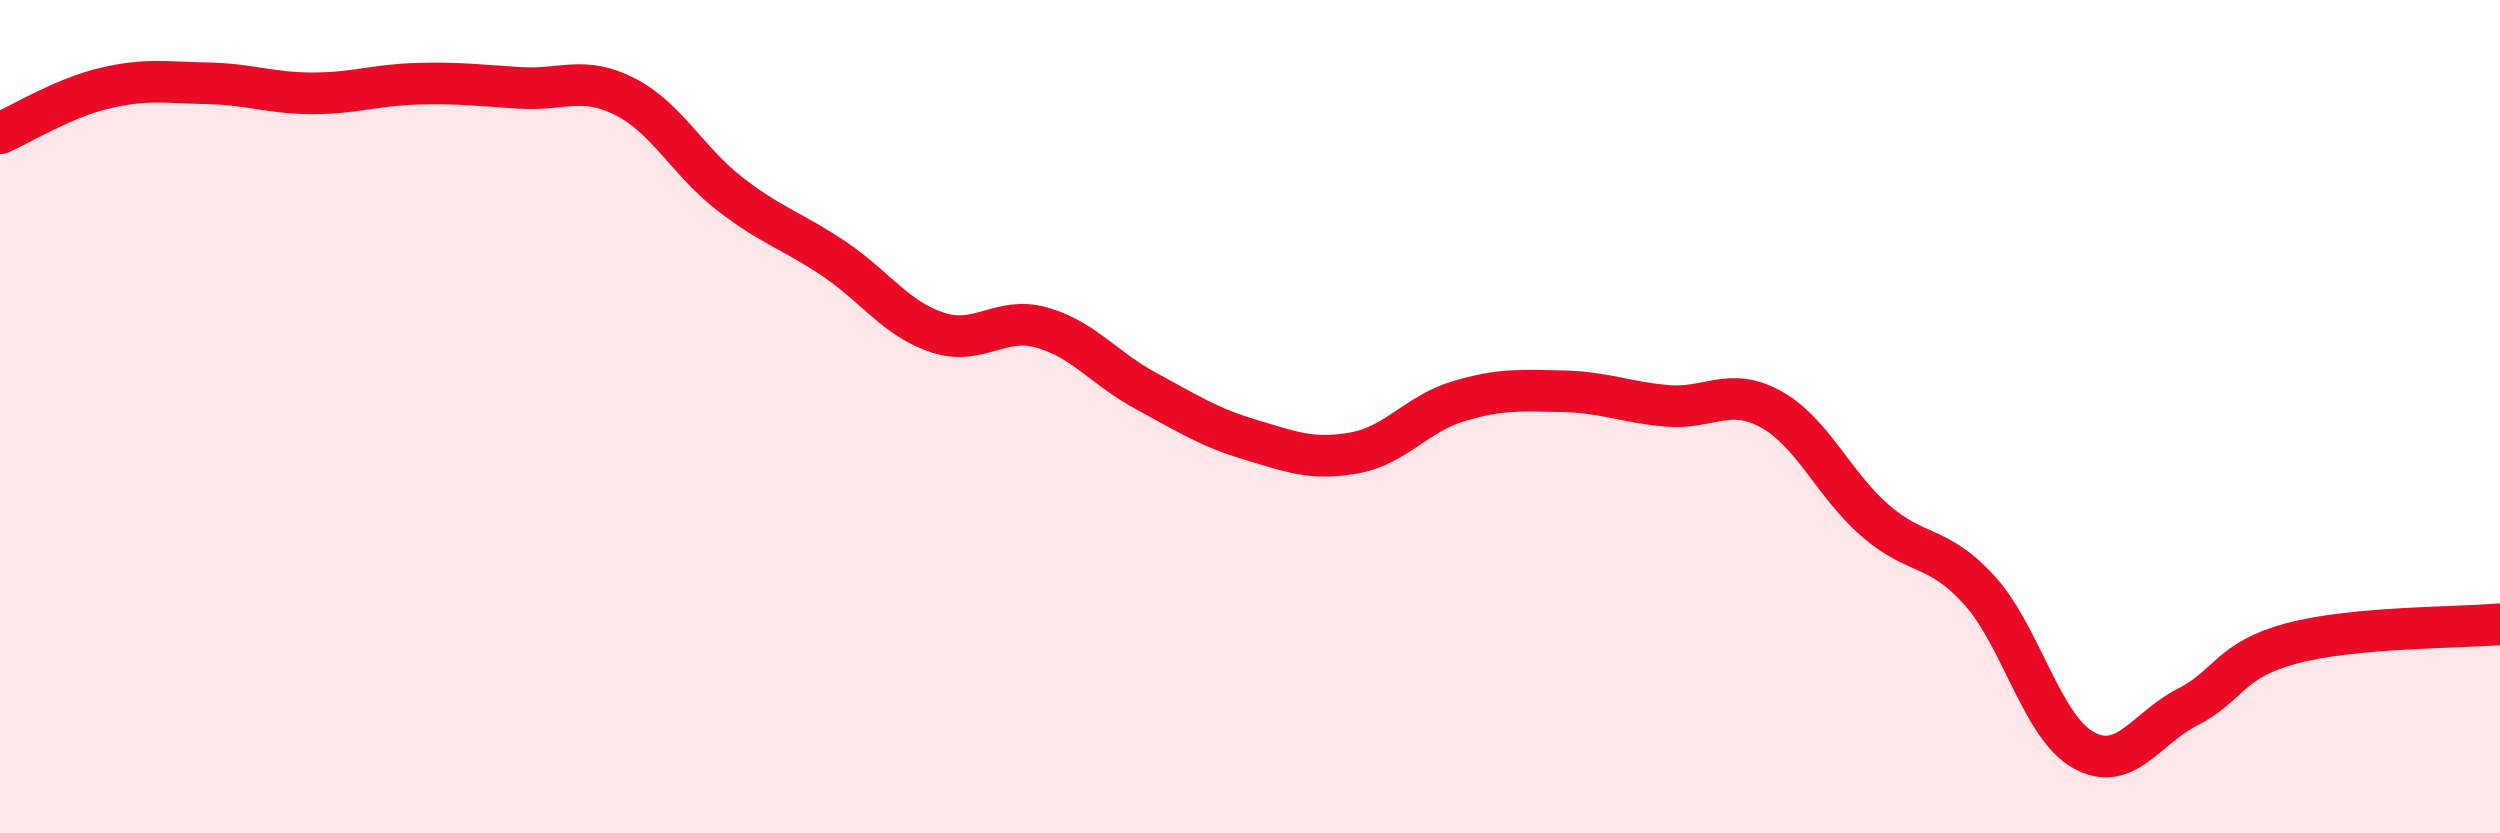 
    <svg width="60" height="20" viewBox="0 0 60 20" xmlns="http://www.w3.org/2000/svg">
      <path
        d="M 0,3.2 C 0.5,2.98 1.5,2.36 2.5,2.12 C 3.5,1.88 4,1.98 5,2 C 6,2.02 6.5,2.24 7.5,2.24 C 8.5,2.24 9,2.04 10,2.01 C 11,1.98 11.5,2.05 12.5,2.11 C 13.5,2.17 14,1.81 15,2.32 C 16,2.83 16.5,3.86 17.5,4.64 C 18.5,5.42 19,5.53 20,6.2 C 21,6.87 21.5,7.65 22.5,7.98 C 23.5,8.31 24,7.58 25,7.86 C 26,8.14 26.5,8.84 27.5,9.38 C 28.5,9.92 29,10.25 30,10.55 C 31,10.85 31.5,11.05 32.5,10.87 C 33.5,10.69 34,9.93 35,9.63 C 36,9.33 36.5,9.37 37.5,9.39 C 38.5,9.41 39,9.65 40,9.74 C 41,9.83 41.5,9.27 42.5,9.82 C 43.5,10.37 44,11.62 45,12.49 C 46,13.36 46.5,13.06 47.5,14.16 C 48.5,15.26 49,17.44 50,18 C 51,18.56 51.5,17.48 52.5,16.97 C 53.5,16.46 53.5,15.84 55,15.44 C 56.5,15.04 59,15.07 60,14.98L60 20L0 20Z"
        fill="#EB0A25"
        opacity="0.1"
        stroke-linecap="round"
        stroke-linejoin="round"
      />
      <path
        d="M 0,3.2 C 0.5,2.98 1.5,2.36 2.5,2.12 C 3.5,1.88 4,1.98 5,2 C 6,2.02 6.5,2.24 7.5,2.24 C 8.5,2.24 9,2.04 10,2.01 C 11,1.98 11.5,2.05 12.5,2.11 C 13.5,2.17 14,1.81 15,2.32 C 16,2.83 16.5,3.86 17.5,4.64 C 18.5,5.42 19,5.53 20,6.2 C 21,6.87 21.5,7.65 22.5,7.98 C 23.5,8.31 24,7.58 25,7.86 C 26,8.14 26.5,8.84 27.5,9.38 C 28.5,9.92 29,10.25 30,10.55 C 31,10.85 31.5,11.05 32.5,10.87 C 33.5,10.69 34,9.93 35,9.63 C 36,9.33 36.5,9.37 37.5,9.39 C 38.5,9.41 39,9.65 40,9.74 C 41,9.83 41.5,9.27 42.5,9.82 C 43.5,10.37 44,11.62 45,12.49 C 46,13.36 46.5,13.06 47.5,14.16 C 48.5,15.26 49,17.44 50,18 C 51,18.56 51.5,17.48 52.5,16.97 C 53.5,16.46 53.5,15.84 55,15.44 C 56.5,15.04 59,15.07 60,14.98"
        stroke="#EB0A25"
        stroke-width="1"
        fill="none"
        stroke-linecap="round"
        stroke-linejoin="round"
      />
    </svg>
  